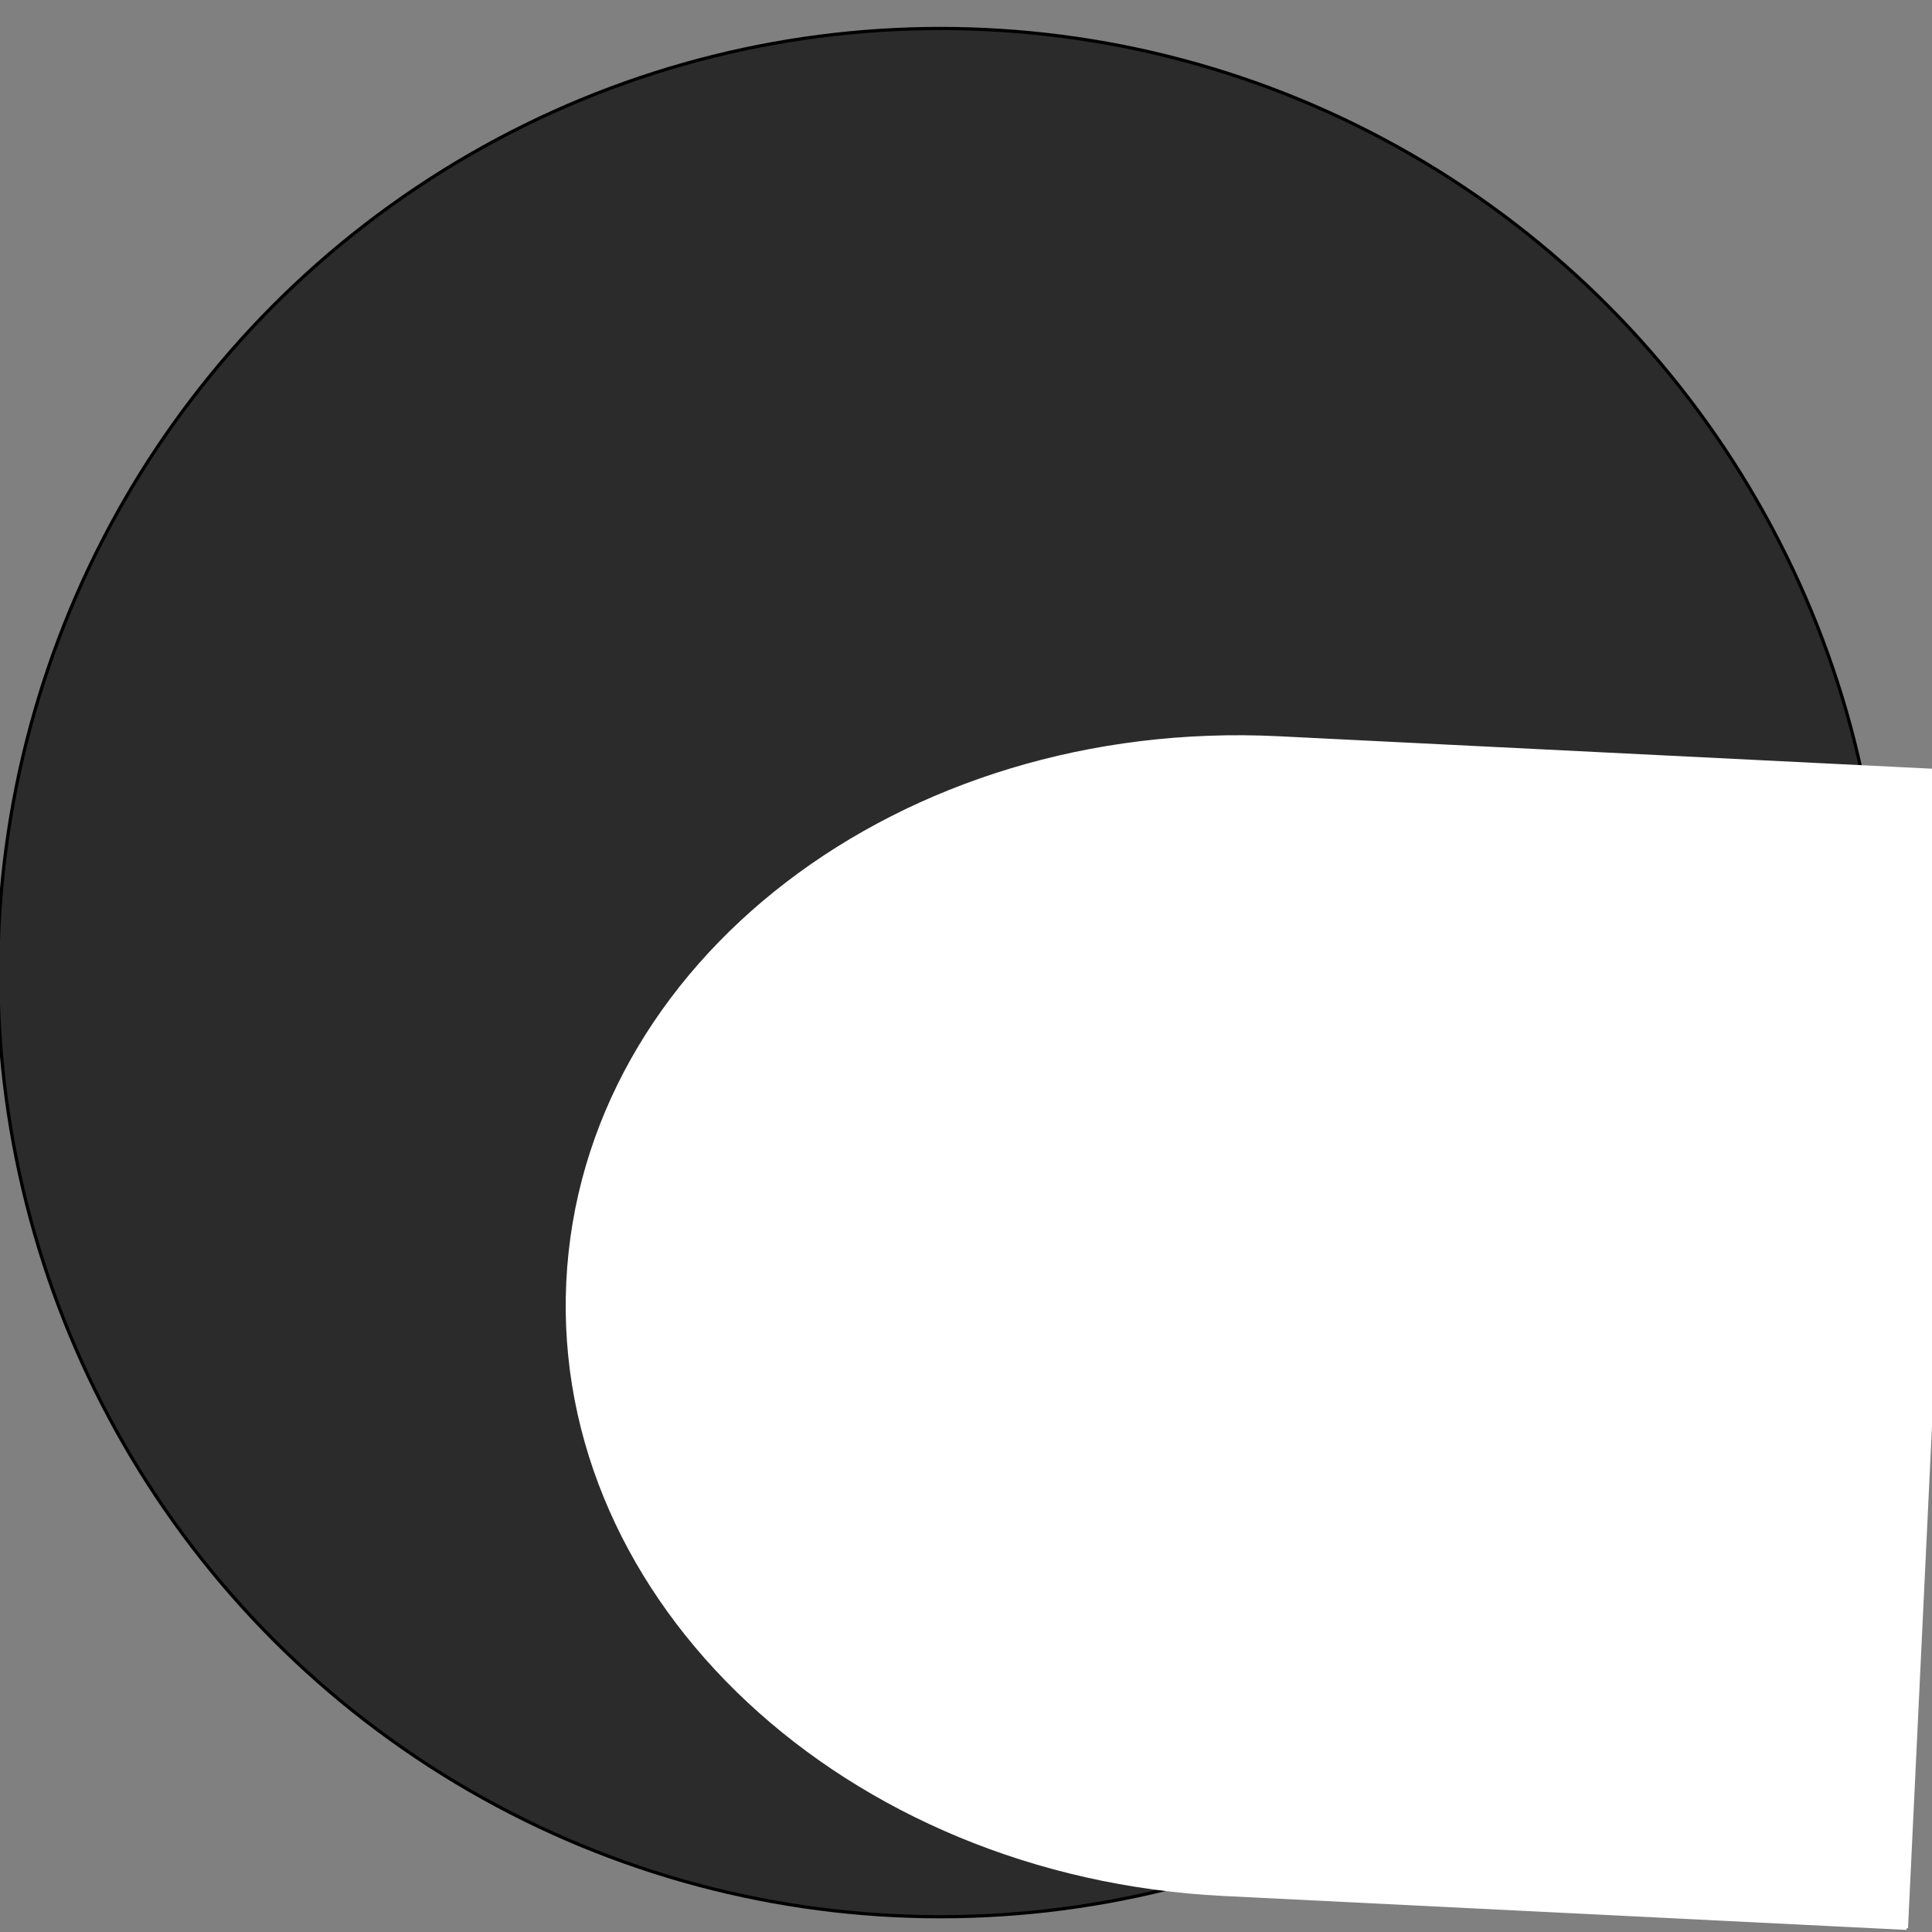 <svg width="600" height="600" xmlns="http://www.w3.org/2000/svg">

 <rect width="100%" height="100%" fill="#808080" stroke="none"/>

 <g>
  <title>Layer 1</title>
  <g stroke="null" id="svg_12">
   <ellipse stroke="#000" ry="293.211" rx="292.741" id="svg_6" cy="302.052" cx="292.081" fill="#2b2b2b"/>
   <path stroke="#ffffff" id="svg_9" d="m592.046,598.849l-212.132,-10.541l0,0c-117.157,-5.822 -208.291,-90.942 -203.554,-190.121c4.738,-99.179 103.553,-174.86 220.71,-169.039l212.132,10.541l-17.157,359.16z" fill="#ffffff"/>
  </g>
 </g>
</svg>